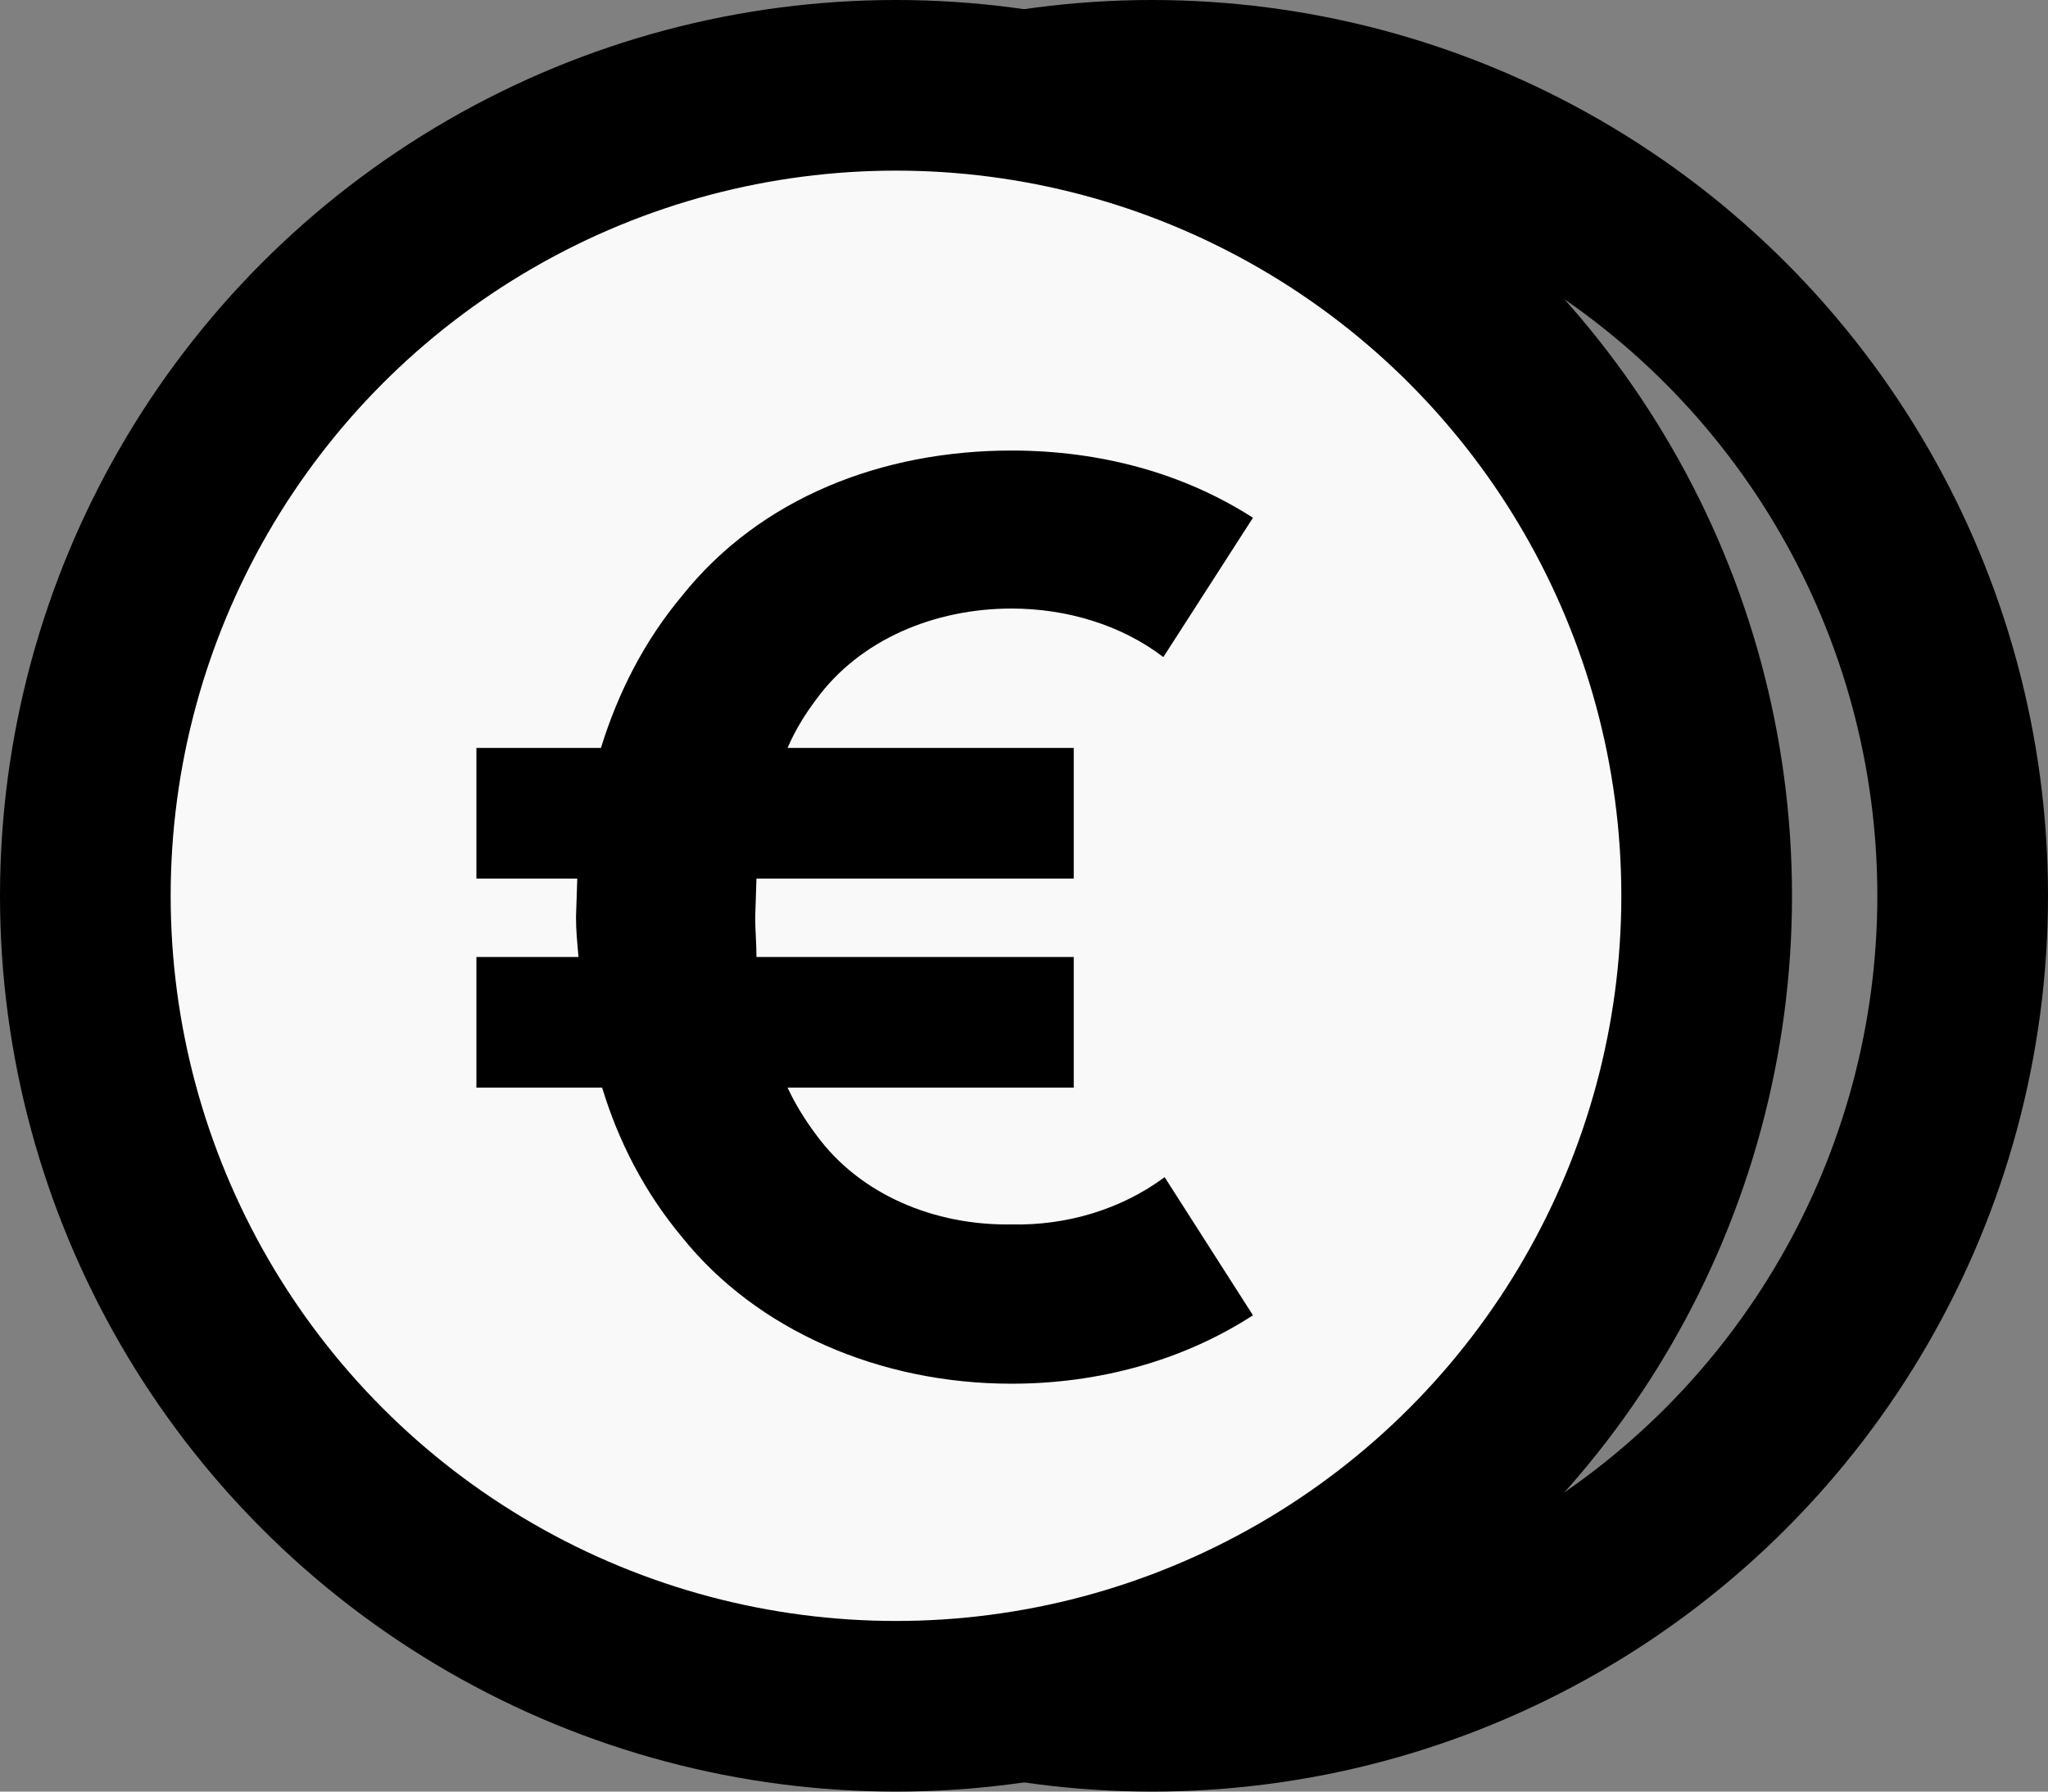 <?xml version="1.0" encoding="UTF-8"?>
<svg width="24px" height="21px" viewBox="0 0 24 21" version="1.1" xmlns="http://www.w3.org/2000/svg" xmlns:xlink="http://www.w3.org/1999/xlink">
    <rect x="0" y="0" width="24" height="21" fill="#808080" stroke="none"/>
    <title>029339C2-9F85-4D2B-9E47-2207D868D740</title>
    <g id="Page-1" stroke="none" stroke-width="1" fill="none" fill-rule="evenodd">
        <g id="STYLE-GUIDE" transform="translate(-196, -903)">
            <g id="Group-26" transform="translate(197, 904)">
                <circle id="Oval" stroke="#000000" stroke-width="2" cx="12.5" cy="9.5" r="9.5"></circle>
                <circle id="Oval" stroke="#000000" stroke-width="2" fill="#f9f9f9" cx="9.5" cy="9.5" r="9.5"></circle>
                <path d="M10.854,15.219 C11.86,15.219 12.852,14.956 13.683,14.417 L12.648,12.798 C12.138,13.177 11.496,13.367 10.854,13.352 C9.95,13.367 9.075,13.002 8.565,12.302 C8.433,12.127 8.317,11.937 8.229,11.748 L11.583,11.748 L11.583,10.217 L7.865,10.217 C7.865,10.056 7.85,9.91 7.85,9.75 L7.865,9.298 L7.865,9.298 L11.583,9.298 L11.583,7.767 L8.229,7.767 C8.317,7.562 8.433,7.373 8.565,7.198 C9.075,6.498 9.95,6.133 10.854,6.133 C11.496,6.133 12.138,6.323 12.633,6.702 L13.683,5.069 C12.867,4.544 11.89,4.281 10.854,4.281 C9.338,4.281 7.908,4.835 6.99,5.987 C6.552,6.512 6.246,7.11 6.042,7.767 L4.583,7.767 L4.583,9.298 L5.765,9.298 L5.75,9.75 L5.75,9.75 C5.75,9.91 5.765,10.056 5.779,10.217 L4.583,10.217 L4.583,11.748 L6.056,11.748 C6.246,12.375 6.552,12.973 6.99,13.498 C7.865,14.592 9.308,15.219 10.854,15.219 Z" id="€" fill="#000000" fill-rule="nonzero"></path>
            </g>
        </g>
    </g>
</svg>
